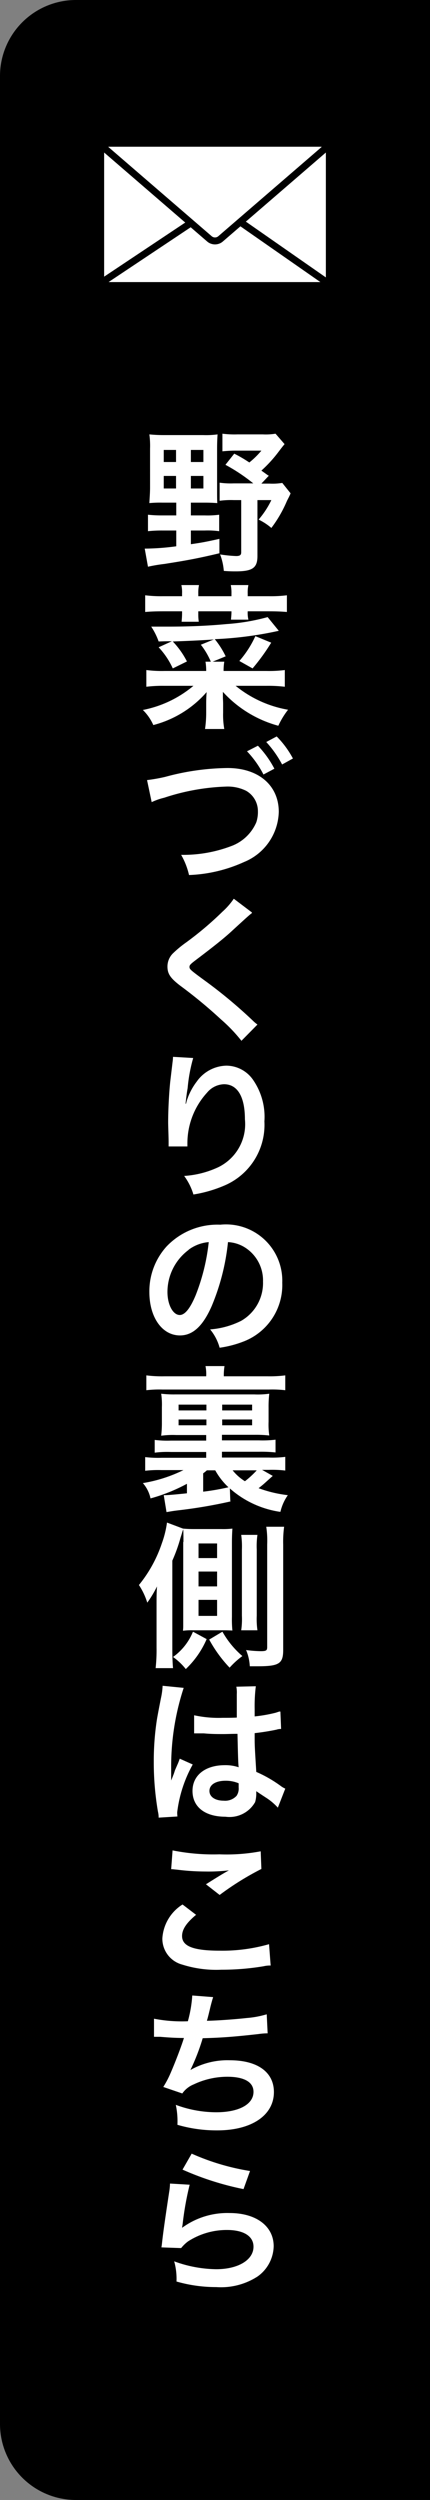 <svg viewBox="0 0 18.54 107.68" height="107.68" width="18.54" xmlns="http://www.w3.org/2000/svg">
  <rect x="0" y="0" width="18.54" height="107.68" fill="#808080" stroke="none"/>
  <g transform="translate(0 -21.74)" data-sanitized-data-name="グループ 8638" data-name="グループ 8638" id="グループ_8638">
    <path d="M3.27,21.74H18.54V129.42H3.27A3.278,3.278,0,0,1,0,126.15V25.01A3.278,3.278,0,0,1,3.27,21.74Z" data-sanitized-data-name="パス 38673" data-name="パス 38673" id="パス_38673"></path>
    <g data-sanitized-data-name="グループ 8634" data-name="グループ 8634" id="グループ_8634">
      <path fill="#fff" d="M7.01,43.39a4.8,4.8,0,0,0-.57.02c.01-.21.03-.44.03-.67V41.07a3.707,3.707,0,0,0-.03-.62,6.181,6.181,0,0,0,.65.03H8.76a3.645,3.645,0,0,0,.62-.03c-.01.18-.02.34-.02.63v1.73c0,.34,0,.47.01.6-.13-.01-.31-.02-.54-.02h-.6v.55h.6a3.769,3.769,0,0,0,.62-.03v.71a3.645,3.645,0,0,0-.62-.03h-.6v.59c.49-.07.69-.11,1.23-.23v.62c-.96.23-1.48.32-2.37.46a6.79,6.79,0,0,0-.71.12l-.14-.78a10.55,10.55,0,0,0,1.36-.1v-.68H6.99a5.527,5.527,0,0,0-.61.03v-.71a5.4,5.4,0,0,0,.61.03H7.6v-.55H7.02Zm.05-2.27v.52h.53v-.52H7.06Zm0,1.12v.54h.53v-.54H7.06Zm1.17-.6h.54v-.52H8.23Zm0,1.14h.54v-.54H8.23Zm3.36-.55-.32.34h.35a2.553,2.553,0,0,0,.55-.03l.36.45c-.07.16-.08.17-.16.33a5.423,5.423,0,0,1-.67,1.16,2.5,2.5,0,0,0-.55-.36,3.8,3.8,0,0,0,.55-.84h-.6v2.41c0,.51-.21.66-.94.66-.11,0-.27,0-.51-.02a2.554,2.554,0,0,0-.16-.71,5.694,5.694,0,0,0,.69.07c.16,0,.22-.04.22-.16V43.28h-.32a3.58,3.58,0,0,0-.61.03v-.78a3.4,3.4,0,0,0,.61.03h.84a7.706,7.706,0,0,0-1.2-.8l.38-.48a5.981,5.981,0,0,1,.65.38,3.615,3.615,0,0,0,.52-.51H10.2a5.527,5.527,0,0,0-.61.03v-.76a4.036,4.036,0,0,0,.65.03h1.09a2.553,2.553,0,0,0,.55-.03l.39.45c-.11.13-.16.2-.26.33a5.642,5.642,0,0,1-.74.81l.28.2Z" data-sanitized-data-name="パス 38674" data-name="パス 38674" id="パス_38674"></path>
      <path fill="#fff" d="M9.26,49.28q-.67.05-1.81.09a3.64,3.64,0,0,1,.61.86l-.61.3a3.369,3.369,0,0,0-.61-.91l.57-.26c-.25,0-.28,0-.57.01a2.934,2.934,0,0,0-.32-.64h.7c.88,0,1.7-.03,2.55-.11a8.973,8.973,0,0,0,1.77-.3l.48.59a15.783,15.783,0,0,1-2.76.36,3.674,3.674,0,0,1,.47.74l-.56.23h.5a2.415,2.415,0,0,0-.03.4h1.84a5.345,5.345,0,0,0,.8-.04v.72a6.073,6.073,0,0,0-.8-.04H10.16a4.883,4.883,0,0,0,2.26,1.03A3.513,3.513,0,0,0,12,53a5,5,0,0,1-2.39-1.46v.2c0,.1.01.2.01.32v.38a3.463,3.463,0,0,0,.05.7H8.84a4.751,4.751,0,0,0,.05-.69v-.38c0-.23.01-.4.02-.52a4.562,4.562,0,0,1-2.3,1.42,2.088,2.088,0,0,0-.45-.65,4.827,4.827,0,0,0,2.18-1.04H7.09a5.75,5.75,0,0,0-.78.04V50.6a5.111,5.111,0,0,0,.79.04H8.89a2.415,2.415,0,0,0-.03-.4h.23a3.2,3.2,0,0,0-.43-.73l.59-.24ZM7.85,47.3a1.421,1.421,0,0,0-.03-.36h.76a1.585,1.585,0,0,0-.03.36v.12H9.98V47.3a1.629,1.629,0,0,0-.03-.36h.76a1.461,1.461,0,0,0-.03.36v.12h.9a5.631,5.631,0,0,0,.79-.04v.72c-.22-.02-.45-.03-.79-.03h-.9a1.308,1.308,0,0,0,.03.36H9.96c.01-.15.02-.2.02-.36H8.55v.09a2.3,2.3,0,0,0,.02.36H7.83c.01-.12.02-.23.02-.36v-.09H7.04c-.34,0-.57.01-.78.03v-.72a5.566,5.566,0,0,0,.78.04h.81V47.3Zm3.85,2.11a8.772,8.772,0,0,1-.81,1.12l-.57-.32a4.365,4.365,0,0,0,.69-1.07l.68.28Z" data-sanitized-data-name="パス 38675" data-name="パス 38675" id="パス_38675"></path>
      <path fill="#fff" d="M6.34,55.34a7.087,7.087,0,0,0,.79-.14,10.6,10.6,0,0,1,2.68-.38c1.34,0,2.21.75,2.21,1.89a2.4,2.4,0,0,1-1.5,2.16,6.285,6.285,0,0,1-2.37.56,3.137,3.137,0,0,0-.34-.87,5.819,5.819,0,0,0,2.22-.4,1.884,1.884,0,0,0,1.02-1,1.388,1.388,0,0,0,.07-.48,1.008,1.008,0,0,0-.51-.88,1.788,1.788,0,0,0-.87-.18,9.438,9.438,0,0,0-2.66.48,2.682,2.682,0,0,0-.54.19l-.2-.95Zm4.78-1.48a4.315,4.315,0,0,1,.71.99l-.47.25a4.294,4.294,0,0,0-.71-1Zm1.05.82a4.654,4.654,0,0,0-.69-.98l.45-.24a4.094,4.094,0,0,1,.7.95l-.47.26Z" data-sanitized-data-name="パス 38676" data-name="パス 38676" id="パス_38676"></path>
      <path fill="#fff" d="M10.86,61.07c-.11.08-.24.2-.83.74-.34.32-.82.7-1.6,1.29-.21.16-.26.21-.26.28,0,.1.01.12.61.56A20.626,20.626,0,0,1,10.9,65.7a1.772,1.772,0,0,0,.2.17l-.69.7a6.7,6.7,0,0,0-.88-.92,20.326,20.326,0,0,0-1.74-1.44c-.45-.34-.57-.53-.57-.84a.8.8,0,0,1,.22-.55,4.755,4.755,0,0,1,.59-.49,14.228,14.228,0,0,0,1.56-1.32,3.066,3.066,0,0,0,.49-.56l.78.59Z" data-sanitized-data-name="パス 38677" data-name="パス 38677" id="パス_38677"></path>
      <path fill="#fff" d="M8.33,67.31a6.9,6.9,0,0,0-.24,1.3c-.05.28-.07.51-.09.67h.02s.01-.04.04-.15a2.683,2.683,0,0,1,.42-.8,1.608,1.608,0,0,1,1.28-.69,1.411,1.411,0,0,1,1.15.61,2.8,2.8,0,0,1,.49,1.79,2.839,2.839,0,0,1-1.74,2.77,5.63,5.63,0,0,1-1.32.38,2.6,2.6,0,0,0-.4-.8,4.073,4.073,0,0,0,1.48-.38,2.06,2.06,0,0,0,1.14-2.06c0-.97-.32-1.51-.9-1.51a.985.985,0,0,0-.73.36,3.231,3.231,0,0,0-.85,2.18v.14H7.27v-.2c0-.2-.02-.69-.02-.83,0-.55.04-1.29.09-1.76l.1-.84a2.15,2.15,0,0,0,.02-.23l.86.05Z" data-sanitized-data-name="パス 38678" data-name="パス 38678" id="パス_38678"></path>
      <path fill="#fff" d="M9.13,77.99c-.38.87-.82,1.27-1.37,1.27-.77,0-1.32-.78-1.32-1.87a2.876,2.876,0,0,1,.74-1.96,3.028,3.028,0,0,1,2.32-.94,2.426,2.426,0,0,1,2.67,2.5,2.606,2.606,0,0,1-1.64,2.52,4.6,4.6,0,0,1-1.06.28A2.125,2.125,0,0,0,9.06,79a3.558,3.558,0,0,0,1.34-.37,1.877,1.877,0,0,0,.94-1.69,1.679,1.679,0,0,0-.83-1.5,1.514,1.514,0,0,0-.68-.2,9.686,9.686,0,0,1-.7,2.75Zm-.99-2.42a2.259,2.259,0,0,0-.92,1.82c0,.55.24.99.53.99.22,0,.45-.28.69-.86A8.755,8.755,0,0,0,9,75.24a1.687,1.687,0,0,0-.87.33Z" data-sanitized-data-name="パス 38679" data-name="パス 38679" id="パス_38679"></path>
      <path fill="#fff" d="M9.94,86.41a21.241,21.241,0,0,1-2.23.38c-.25.03-.3.04-.53.08l-.12-.73h.06q.17,0,.94-.08v-.41a7.407,7.407,0,0,1-1.57.63,1.471,1.471,0,0,0-.33-.66,6.21,6.21,0,0,0,1.75-.56H6.97a4.667,4.667,0,0,0-.71.03V84.5a4.667,4.667,0,0,0,.71.03H8.89v-.25H7.37a4.192,4.192,0,0,0-.7.03v-.55a4.257,4.257,0,0,0,.7.03H8.89v-.24H7.6a3.6,3.6,0,0,0-.65.03A4.733,4.733,0,0,0,6.98,83v-.65a3.213,3.213,0,0,0-.03-.58,4.541,4.541,0,0,0,.63.03h3.38a3.54,3.54,0,0,0,.65-.03,4.684,4.684,0,0,0-.03.59v.62a3.218,3.218,0,0,0,.03.59,5.065,5.065,0,0,0-.63-.03H9.57v.24h1.6a4.6,4.6,0,0,0,.71-.03v.55a5.667,5.667,0,0,0-.71-.03H9.57v.25h2.02a4.4,4.4,0,0,0,.71-.03v.59a4.667,4.667,0,0,0-.71-.03H11.3l.46.26-.39.35c-.07.06-.12.1-.22.18a5.428,5.428,0,0,0,1.26.3,2.055,2.055,0,0,0-.32.72,4.184,4.184,0,0,1-2.18-1.01l.02.53ZM8.89,81.02a1.765,1.765,0,0,0-.03-.44h.82a2.435,2.435,0,0,0-.03.44h1.88a5.235,5.235,0,0,0,.77-.04v.64a4.8,4.8,0,0,0-.7-.03H7a4.726,4.726,0,0,0-.69.03v-.64a5.365,5.365,0,0,0,.79.04H8.89ZM7.7,82.24v.25H8.9v-.25Zm0,.64v.25H8.9v-.25Zm1.06,3.11a10.23,10.23,0,0,0,1.09-.19,2.955,2.955,0,0,1-.57-.73H8.92a1.825,1.825,0,0,1-.16.13v.79Zm.82-3.5h1.29v-.25H9.58Zm0,.64h1.29v-.25H9.58Zm.45,1.94a2.081,2.081,0,0,0,.53.47,3.892,3.892,0,0,0,.51-.47Z" data-sanitized-data-name="パス 38680" data-name="パス 38680" id="パス_38680"></path>
      <path fill="#fff" d="M7.91,88.16c0-.15,0-.45-.01-.55-.03.07-.08.26-.11.34a6.862,6.862,0,0,1-.36,1.01v3.76c0,.38.01.65.03.87H6.71a7.131,7.131,0,0,0,.04-.88V90.87c0-.31,0-.53.02-.8a4.8,4.8,0,0,1-.42.7,2.976,2.976,0,0,0-.36-.76,5.707,5.707,0,0,0,.99-1.8,4.266,4.266,0,0,0,.22-.89l.69.26c.13.01.24.02.47.02H9.55a3.321,3.321,0,0,0,.47-.02c-.01.17-.02.34-.02.61v3.19a4.808,4.808,0,0,0,.02.59c-.22-.01-.27-.01-.44-.01H8.33a2.759,2.759,0,0,0-.44.02c.01-.12.01-.16.01-.2V88.15Zm1,4.18a3.9,3.9,0,0,1-.9,1.29,2.59,2.59,0,0,0-.55-.52,2.484,2.484,0,0,0,.86-1.09l.59.32Zm-.35-3.49h.8v-.63h-.8Zm0,1.22h.8v-.64h-.8Zm0,1.27h.8v-.69h-.8Zm1.03.68a3.9,3.9,0,0,0,.86,1.05,3.557,3.557,0,0,0-.55.5,5.693,5.693,0,0,1-.88-1.21l.57-.34Zm.81-.06a3.411,3.411,0,0,0,.03-.63V88.48a3.65,3.65,0,0,0-.03-.63h.7a3.353,3.353,0,0,0-.03.63v2.85a3.411,3.411,0,0,0,.03.63Zm1.85-4.46a4.9,4.9,0,0,0-.04.77v4.54c0,.59-.18.7-1.11.7h-.33a2.067,2.067,0,0,0-.16-.7,5.116,5.116,0,0,0,.63.05c.24,0,.28-.03.28-.18V88.26a4.016,4.016,0,0,0-.04-.76Z" data-sanitized-data-name="パス 38681" data-name="パス 38681" id="パス_38681"></path>
      <path fill="#fff" d="M6.84,100.03a1.049,1.049,0,0,0-.03-.26,12.609,12.609,0,0,1-.18-2.14,11.788,11.788,0,0,1,.13-1.79q.03-.2.18-.96a3.058,3.058,0,0,0,.07-.5v-.03l.91.09a10.845,10.845,0,0,0-.54,3.39v.6h0q.03-.07.08-.2A2.224,2.224,0,0,0,7.54,98q.06-.14.13-.3s.02-.04.08-.21l.56.25a5.6,5.6,0,0,0-.67,2.06,1.736,1.736,0,0,0,.01.18l-.81.05Zm1.53-4.41a4.913,4.913,0,0,0,1.22.11c.24,0,.38,0,.62-.01V94.71a1.332,1.332,0,0,0-.02-.32l.84-.02a7.006,7.006,0,0,0-.05.99v.31a6.284,6.284,0,0,0,.91-.16l.15-.05h.05l.03.75a.624.624,0,0,0-.2.03c-.23.05-.58.11-.94.15v.15c0,.38,0,.39.07,1.52a5.439,5.439,0,0,1,1.06.61,1,1,0,0,0,.19.11l-.32.82a2.507,2.507,0,0,0-.51-.43c-.23-.15-.38-.25-.42-.28v.09a1.346,1.346,0,0,1-.05.38,1.268,1.268,0,0,1-1.28.63c-.88,0-1.42-.42-1.42-1.11s.57-1.11,1.39-1.11a1.763,1.763,0,0,1,.6.09c-.02-.17-.03-.5-.05-1.44-.27,0-.43.01-.61.01-.25,0-.52,0-.84-.03H8.37v-.78Zm1.36,2.82c-.43,0-.7.17-.7.44,0,.25.24.42.62.42a.667.667,0,0,0,.55-.21.557.557,0,0,0,.09-.36v-.18a1.418,1.418,0,0,0-.55-.11Z" data-sanitized-data-name="パス 38682" data-name="パス 38682" id="パス_38682"></path>
      <path fill="#fff" d="M8.46,104.21c-.42.35-.61.63-.61.92,0,.44.49.63,1.63.63a7.293,7.293,0,0,0,2.12-.28l.07.92a1.125,1.125,0,0,0-.3.03,10.951,10.951,0,0,1-1.82.15,4.85,4.85,0,0,1-1.69-.22A1.154,1.154,0,0,1,7,105.23a1.861,1.861,0,0,1,.87-1.46l.59.45Zm-1.02-2.77a8.906,8.906,0,0,0,2.02.17,7.929,7.929,0,0,0,1.78-.13l.03.76a12.209,12.209,0,0,0-1.8,1.12l-.59-.46c.35-.22.68-.43.99-.6a7.381,7.381,0,0,1-1.01.05,10.028,10.028,0,0,1-1.23-.08c-.13-.01-.16-.02-.25-.02l.06-.8Z" data-sanitized-data-name="パス 38683" data-name="パス 38683" id="パス_38683"></path>
      <path fill="#fff" d="M6.64,108.69a6.321,6.321,0,0,0,1.46.11,5.4,5.4,0,0,0,.19-1.11l.9.07q-.04.12-.11.39-.12.51-.16.63c.51-.01,1.27-.07,1.72-.12a4.1,4.1,0,0,0,.86-.16l.04.82a2.77,2.77,0,0,0-.39.03c-.98.11-1.57.16-2.41.18a9.2,9.2,0,0,1-.53,1.37h0a3.222,3.222,0,0,1,1.7-.42c1.19,0,1.9.51,1.9,1.37,0,1-.96,1.65-2.44,1.65a6.008,6.008,0,0,1-1.72-.24,3.41,3.41,0,0,0-.07-.86,5.022,5.022,0,0,0,1.74.32c.98,0,1.61-.34,1.61-.88,0-.42-.4-.65-1.13-.65a3.387,3.387,0,0,0-1.45.33,1.1,1.1,0,0,0-.49.39l-.82-.28a4.238,4.238,0,0,0,.32-.61c.22-.51.47-1.17.57-1.5-.36,0-.66-.02-1.02-.05H6.64v-.79Z" data-sanitized-data-name="パス 38684" data-name="パス 38684" id="パス_38684"></path>
      <path fill="#fff" d="M8.18,115.83a13.117,13.117,0,0,0-.3,1.66q-.01.09-.03.2h.01a3.3,3.3,0,0,1,2.04-.63c1.15,0,1.9.57,1.9,1.43a1.642,1.642,0,0,1-.69,1.3,2.9,2.9,0,0,1-1.78.46,6.187,6.187,0,0,1-1.72-.24,2.813,2.813,0,0,0-.1-.87,5.422,5.422,0,0,0,1.81.34c.95,0,1.61-.4,1.61-.97,0-.45-.42-.72-1.14-.72a3.068,3.068,0,0,0-1.68.49,1.579,1.579,0,0,0-.3.29l-.85-.03c.02-.12.02-.15.05-.4.05-.42.16-1.17.28-1.96a2.716,2.716,0,0,0,.04-.39l.84.05Zm.08-1.33a10.042,10.042,0,0,0,2.52.75l-.28.78a12.553,12.553,0,0,1-2.63-.84l.39-.68Z" data-sanitized-data-name="パス 38685" data-name="パス 38685" id="パス_38685"></path>
    </g>
    <g data-sanitized-data-name="グループ 8635" data-name="グループ 8635" id="グループ_8635">
      <rect stroke-width="0.3" stroke-miterlimit="10" stroke="#000" fill="#fff" transform="translate(4.34 27.91)" rx="0.37" height="6.13" width="9.86" data-sanitized-data-name="長方形 10326" data-name="長方形 10326" id="長方形_10326"></rect>
      <path stroke-width="0.3" stroke-miterlimit="10" stroke="#000" fill="#fff" d="M4.5,28.12l4.52,3.9a.369.369,0,0,0,.5,0l4.52-3.9" data-sanitized-data-name="パス 38686" data-name="パス 38686" id="パス_38686"></path>
      <line stroke-width="0.3" stroke-miterlimit="10" stroke="#000" fill="#fff" transform="translate(4.5 31.35)" x2="3.72" y1="2.48" data-sanitized-data-name="線 1155" data-name="線 1155" id="線_1155"></line>
      <line stroke-width="0.3" stroke-miterlimit="10" stroke="#000" fill="#fff" transform="translate(10.43 31.35)" y1="2.48" x1="3.56" data-sanitized-data-name="線 1156" data-name="線 1156" id="線_1156"></line>
    </g>
  </g>
</svg>
